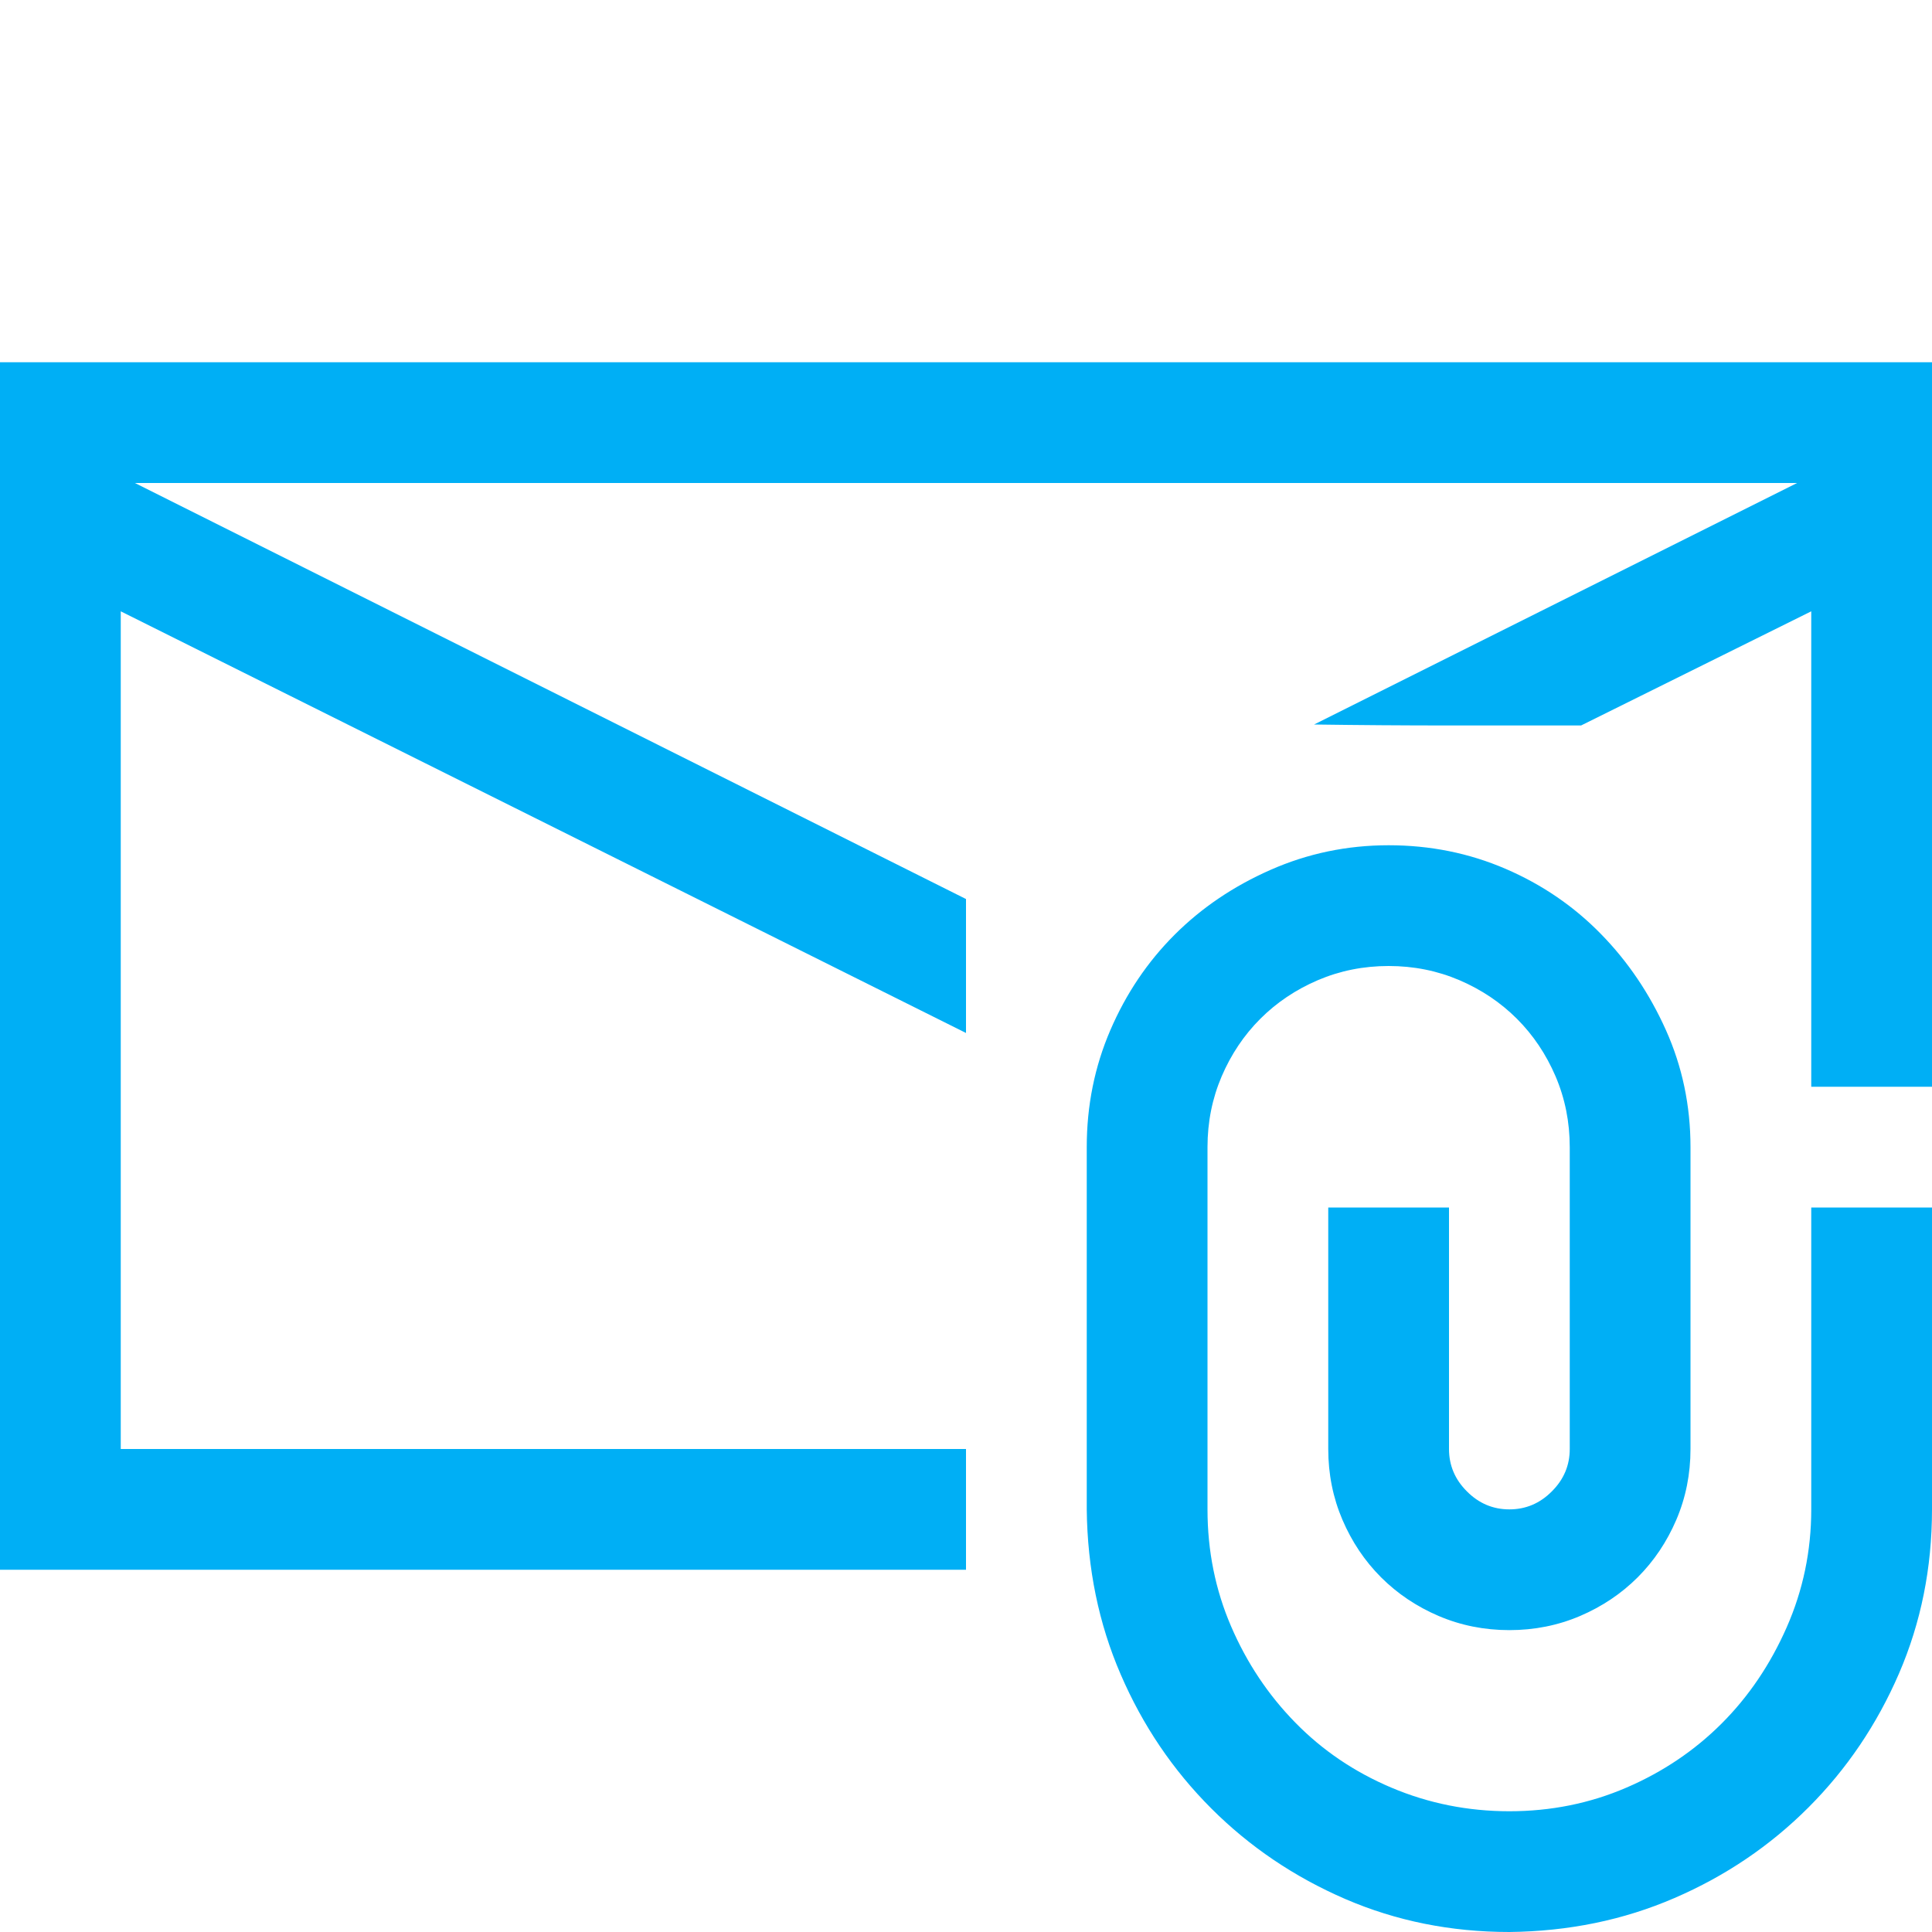 <svg width="24" height="24" viewBox="0 0 24 24" fill="none" xmlns="http://www.w3.org/2000/svg">
<g id="fluent-mdl2--mail-attached 1">
<path id="Vector" d="M0 4.5H24V13.5H22.5V7.594L19.641 9.012H17.988C17.441 9.012 16.887 9.008 16.324 9L22.324 6H1.676L12 11.168V12.832L1.5 7.594V18H12V19.5H0V4.5ZM22.5 15H24V18.75C24 19.477 23.863 20.156 23.59 20.789C23.316 21.422 22.941 21.977 22.465 22.453C21.988 22.93 21.434 23.305 20.801 23.578C20.168 23.852 19.484 23.992 18.75 24C18.023 24 17.344 23.863 16.711 23.59C16.078 23.316 15.523 22.941 15.047 22.465C14.57 21.988 14.195 21.434 13.922 20.801C13.648 20.168 13.508 19.484 13.5 18.75V14.25C13.5 13.734 13.598 13.25 13.793 12.797C13.988 12.344 14.254 11.949 14.59 11.613C14.926 11.277 15.324 11.008 15.785 10.805C16.246 10.602 16.734 10.5 17.25 10.5C17.766 10.5 18.25 10.598 18.703 10.793C19.156 10.988 19.551 11.258 19.887 11.602C20.223 11.945 20.492 12.344 20.695 12.797C20.898 13.25 21 13.734 21 14.25V18C21 18.312 20.941 18.605 20.824 18.879C20.707 19.152 20.547 19.391 20.344 19.594C20.141 19.797 19.902 19.957 19.629 20.074C19.355 20.191 19.062 20.25 18.75 20.25C18.438 20.25 18.145 20.191 17.871 20.074C17.598 19.957 17.359 19.797 17.156 19.594C16.953 19.391 16.793 19.152 16.676 18.879C16.559 18.605 16.5 18.312 16.5 18V15H18V18C18 18.203 18.074 18.379 18.223 18.527C18.371 18.676 18.547 18.75 18.75 18.75C18.953 18.75 19.129 18.676 19.277 18.527C19.426 18.379 19.5 18.203 19.5 18V14.25C19.5 13.938 19.441 13.645 19.324 13.371C19.207 13.098 19.047 12.859 18.844 12.656C18.641 12.453 18.402 12.293 18.129 12.176C17.855 12.059 17.562 12 17.25 12C16.938 12 16.645 12.059 16.371 12.176C16.098 12.293 15.859 12.453 15.656 12.656C15.453 12.859 15.293 13.098 15.176 13.371C15.059 13.645 15 13.938 15 14.25V18.75C15 19.266 15.098 19.75 15.293 20.203C15.488 20.656 15.754 21.055 16.09 21.398C16.426 21.742 16.824 22.012 17.285 22.207C17.746 22.402 18.234 22.5 18.75 22.5C19.266 22.5 19.75 22.402 20.203 22.207C20.656 22.012 21.051 21.746 21.387 21.41C21.723 21.074 21.992 20.676 22.195 20.215C22.398 19.754 22.5 19.266 22.5 18.75V15Z" fill="#00AFF5"/>
</g>
</svg>
